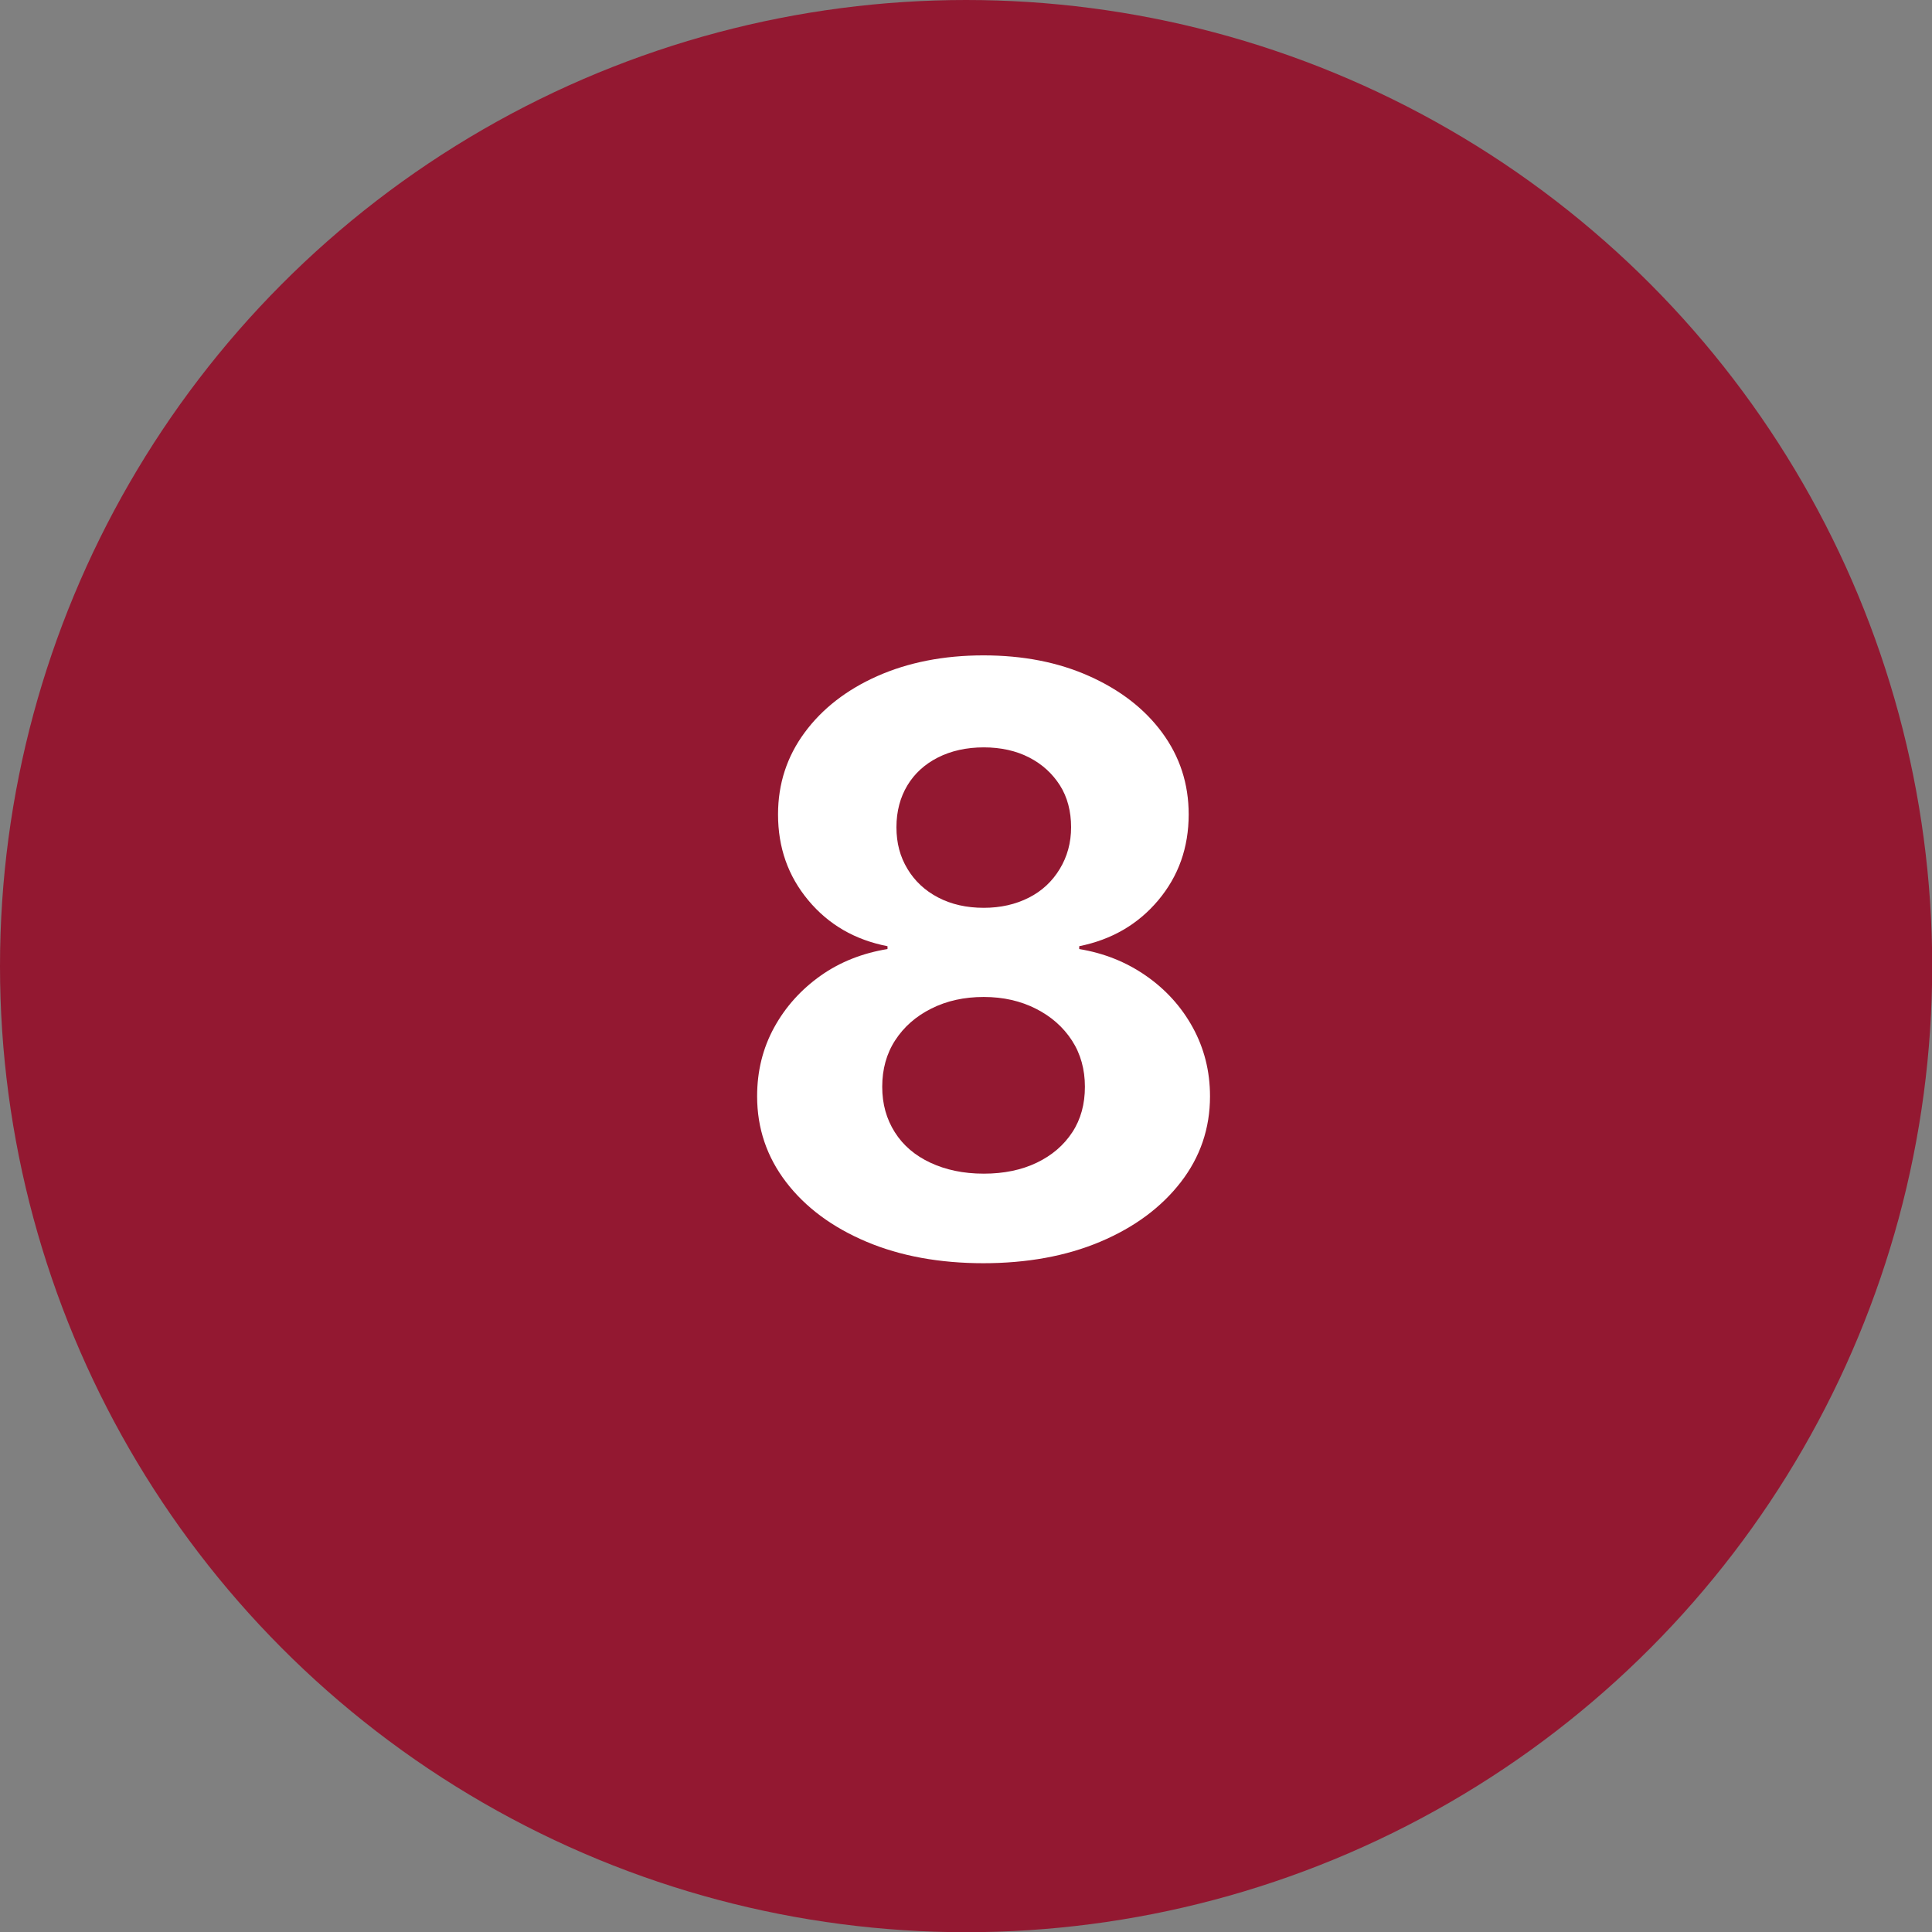 <?xml version="1.0" encoding="UTF-8"?>
<svg id="Capa_2" data-name="Capa 2" xmlns="http://www.w3.org/2000/svg" viewBox="0 0 95.13 95.13">
  <rect x="0" y="0" width="95.13" height="95.13" fill="#808080" stroke="none"/>
  <defs>
    <style>
      .cls-1 {
        fill: #fff;
      }

      .cls-2 {
        fill: #931831;
      }
    </style>
  </defs>
  <g id="Capa_1-2" data-name="Capa 1">
    <circle class="cls-2" cx="47.57" cy="47.57" r="47.57"/>
    <path class="cls-1" d="M48.44,62.2c-2.17,0-4.1-.35-5.78-1.06s-3-1.69-3.95-2.93-1.43-2.65-1.43-4.23c0-1.24.28-2.37.84-3.39s1.33-1.87,2.29-2.55,2.07-1.11,3.29-1.31v-.14c-1.6-.31-2.9-1.06-3.9-2.26s-1.49-2.6-1.49-4.23c0-1.51.44-2.85,1.31-4.03s2.07-2.11,3.58-2.78,3.26-1.02,5.22-1.02,3.69.34,5.21,1.02,2.72,1.6,3.59,2.78,1.31,2.52,1.31,4.03c0,1.63-.5,3.04-1.5,4.23s-2.3,1.94-3.89,2.26v.14c1.21.2,2.3.63,3.28,1.31s1.75,1.53,2.31,2.55.85,2.15.85,3.39c0,1.58-.48,2.99-1.44,4.23s-2.28,2.22-3.96,2.93-3.61,1.06-5.78,1.06ZM48.44,57.79c.99,0,1.86-.18,2.61-.54s1.33-.86,1.75-1.5.62-1.39.62-2.24-.21-1.62-.64-2.28-1.02-1.18-1.77-1.56-1.6-.58-2.57-.58-1.82.19-2.58.57-1.35.9-1.78,1.56-.64,1.43-.64,2.29.21,1.59.62,2.24,1,1.15,1.75,1.5,1.62.54,2.63.54ZM48.44,44.7c.83,0,1.57-.17,2.22-.5s1.15-.8,1.52-1.41.56-1.29.56-2.06-.18-1.48-.55-2.06-.87-1.04-1.51-1.37-1.39-.5-2.24-.5-1.61.17-2.26.5-1.15.79-1.5,1.37-.54,1.27-.54,2.06.18,1.45.54,2.05.86,1.07,1.51,1.41,1.4.51,2.25.51Z"/>
  </g>
</svg>